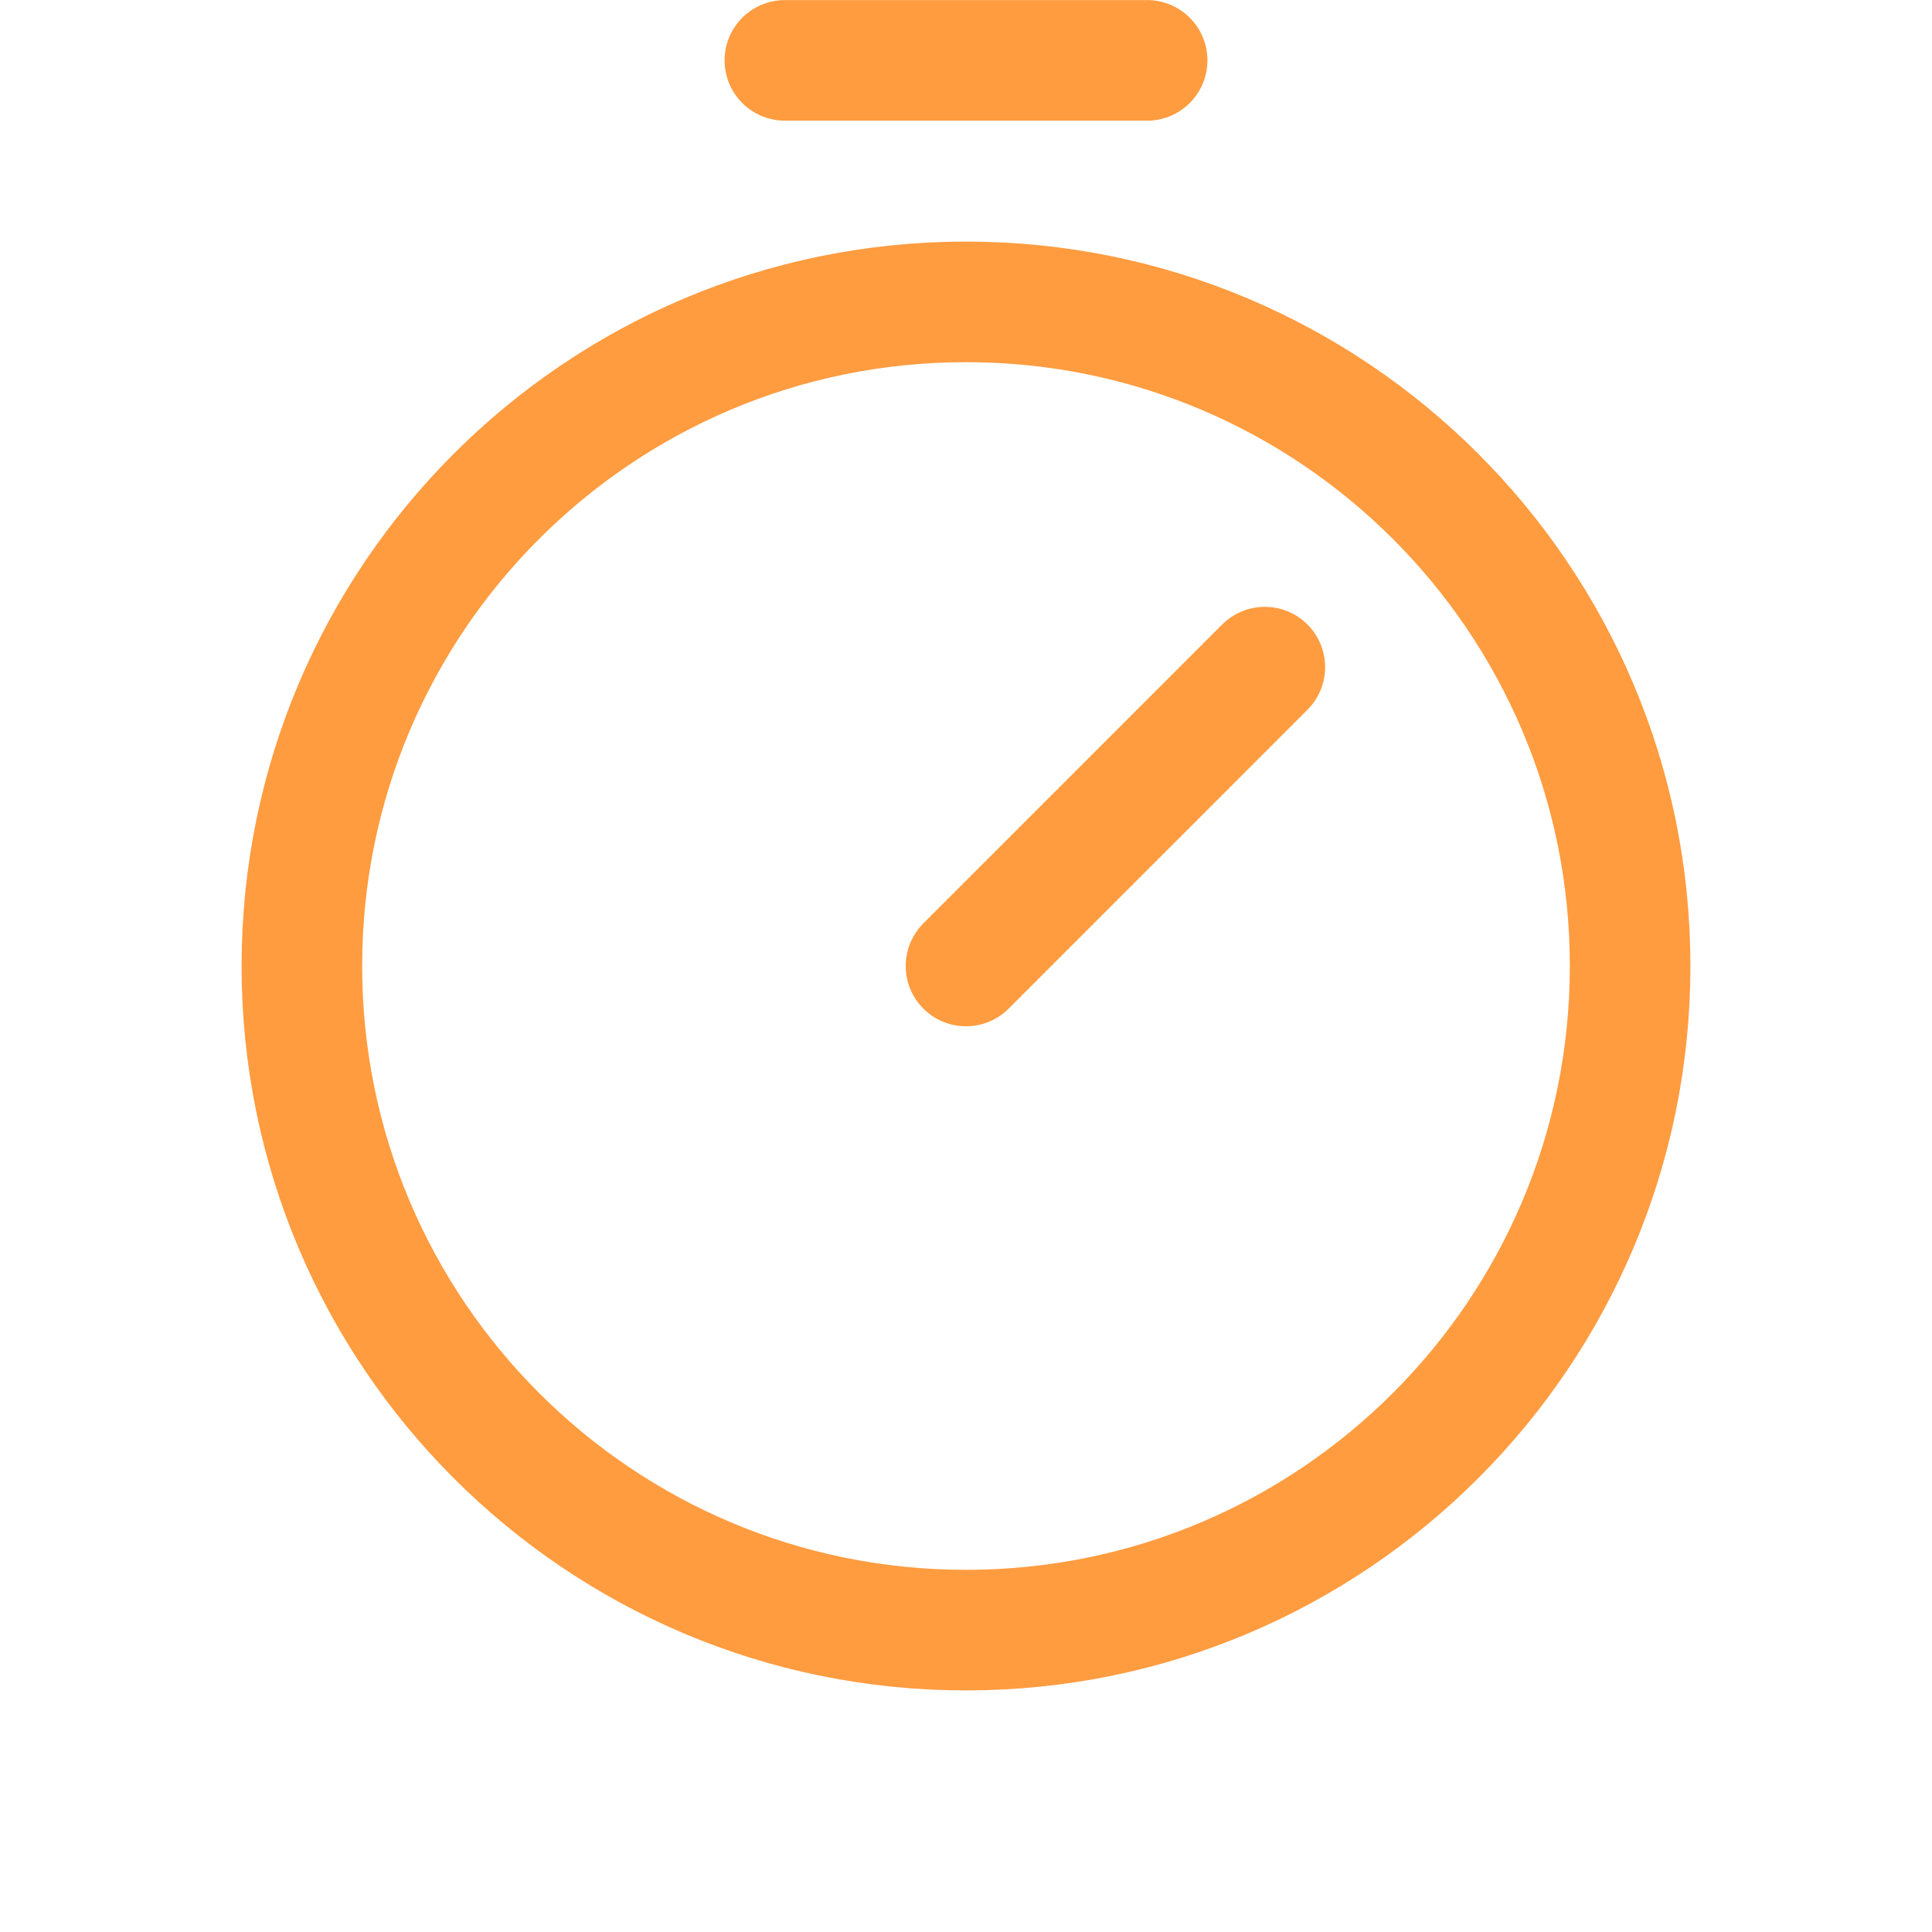 <svg width="36" height="36" viewBox="0 0 36 36" fill="none" xmlns="http://www.w3.org/2000/svg">
<path d="M18 30.375C24.834 30.375 30.375 24.834 30.375 18C30.375 11.165 24.834 5.625 18 5.625C11.165 5.625 5.625 11.165 5.625 18C5.625 24.834 11.165 30.375 18 30.375Z" stroke="#FF9C40" stroke-width="2.247" stroke-miterlimit="10"/>
<path d="M18 18L23.568 12.431" stroke="#FF9C40" stroke-width="2.247" stroke-linecap="round" stroke-linejoin="round"/>
<path d="M14.625 1.125H21.375" stroke="#FF9C40" stroke-width="2.247" stroke-linecap="round" stroke-linejoin="round"/>
</svg>
